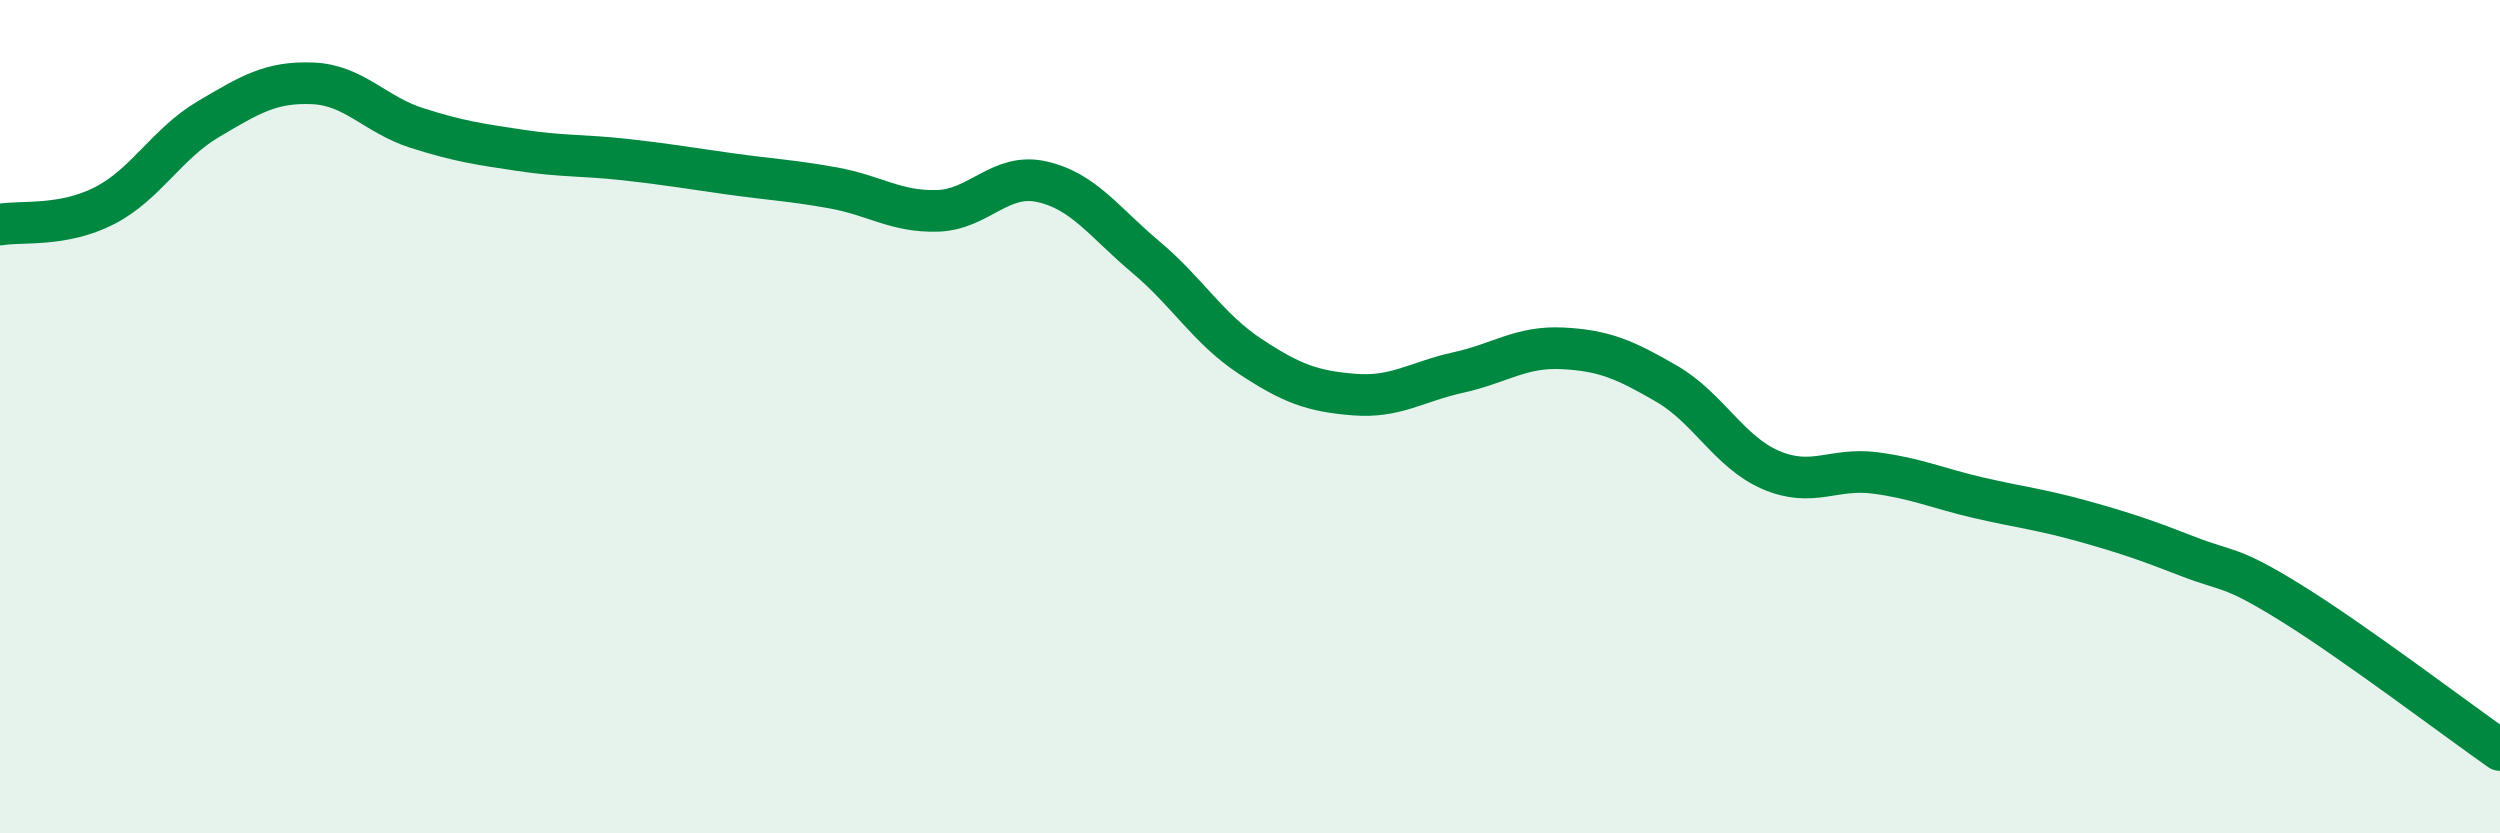 
    <svg width="60" height="20" viewBox="0 0 60 20" xmlns="http://www.w3.org/2000/svg">
      <path
        d="M 0,5.39 C 0.5,5.3 1.5,5.45 2.5,4.94 C 3.5,4.43 4,3.45 5,2.86 C 6,2.27 6.5,1.96 7.5,2 C 8.5,2.04 9,2.75 10,3.07 C 11,3.39 11.5,3.46 12.5,3.61 C 13.5,3.76 14,3.72 15,3.83 C 16,3.94 16.5,4.03 17.5,4.17 C 18.5,4.31 19,4.33 20,4.51 C 21,4.69 21.5,5.09 22.5,5.06 C 23.5,5.03 24,4.14 25,4.36 C 26,4.58 26.5,5.33 27.5,6.17 C 28.5,7.01 29,7.89 30,8.55 C 31,9.21 31.5,9.39 32.5,9.47 C 33.5,9.55 34,9.16 35,8.94 C 36,8.72 36.5,8.31 37.5,8.36 C 38.5,8.41 39,8.63 40,9.21 C 41,9.79 41.5,10.85 42.5,11.28 C 43.5,11.71 44,11.22 45,11.35 C 46,11.48 46.5,11.72 47.5,11.95 C 48.5,12.18 49,12.23 50,12.51 C 51,12.79 51.5,12.96 52.5,13.35 C 53.5,13.74 53.5,13.55 55,14.48 C 56.5,15.41 59,17.3 60,18L60 20L0 20Z"
        fill="#008740"
        opacity="0.1"
        stroke-linecap="round"
        stroke-linejoin="round"
      />
      <path
        d="M 0,5.39 C 0.5,5.3 1.5,5.45 2.5,4.94 C 3.5,4.43 4,3.45 5,2.86 C 6,2.27 6.5,1.96 7.5,2 C 8.5,2.04 9,2.75 10,3.07 C 11,3.39 11.5,3.46 12.5,3.61 C 13.5,3.76 14,3.72 15,3.83 C 16,3.94 16.5,4.03 17.5,4.17 C 18.5,4.31 19,4.33 20,4.51 C 21,4.69 21.5,5.09 22.5,5.06 C 23.5,5.03 24,4.14 25,4.36 C 26,4.58 26.5,5.33 27.5,6.17 C 28.5,7.01 29,7.89 30,8.55 C 31,9.21 31.5,9.39 32.5,9.47 C 33.5,9.55 34,9.16 35,8.94 C 36,8.72 36.5,8.31 37.5,8.36 C 38.5,8.41 39,8.63 40,9.21 C 41,9.79 41.5,10.85 42.5,11.28 C 43.5,11.71 44,11.22 45,11.35 C 46,11.48 46.5,11.72 47.5,11.95 C 48.5,12.18 49,12.23 50,12.51 C 51,12.79 51.5,12.96 52.5,13.35 C 53.5,13.74 53.5,13.55 55,14.48 C 56.5,15.41 59,17.3 60,18"
        stroke="#008740"
        stroke-width="1"
        fill="none"
        stroke-linecap="round"
        stroke-linejoin="round"
      />
    </svg>
  